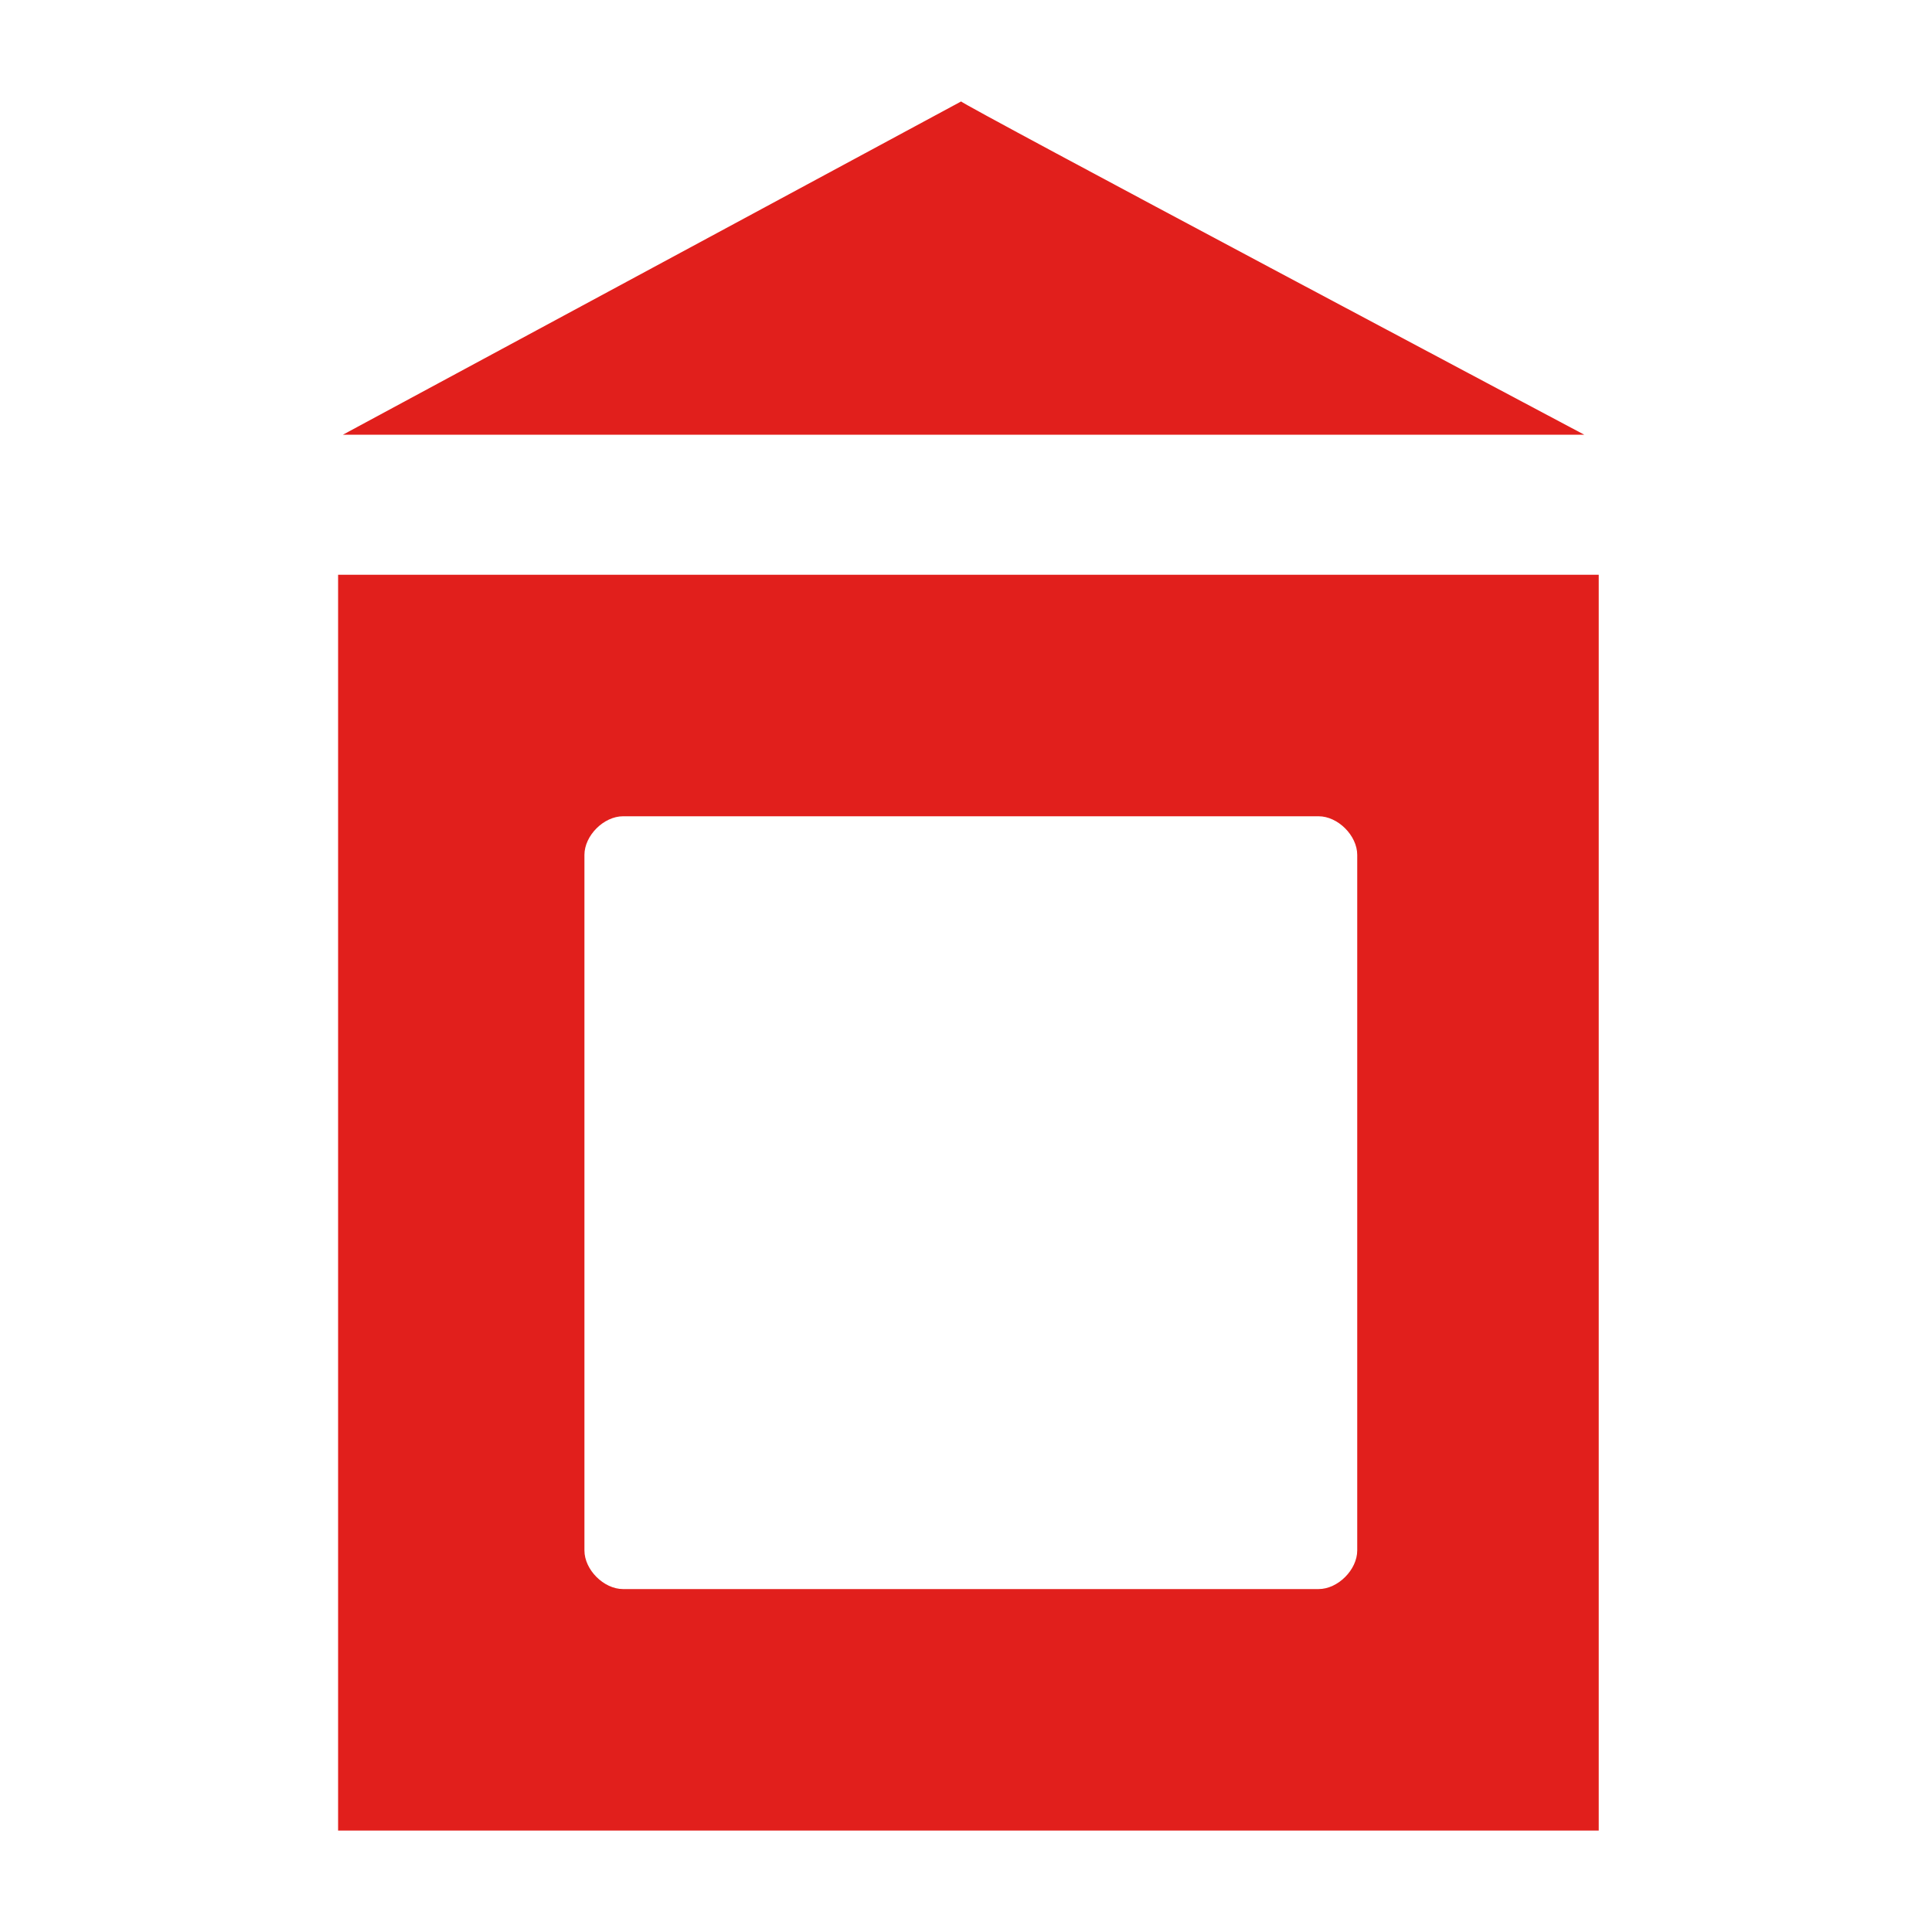 <?xml version="1.0" encoding="UTF-8"?>
<svg id="Camada_1" xmlns="http://www.w3.org/2000/svg" version="1.1" viewBox="0 0 40 40">
  
  <defs>
    <style>
      .st0 {
        fill: #e11f1c;
      }
    </style>
  </defs>
  <path class="st0" d="M19.9,2.1c0,0-12.8,6.9-12.8,6.9h25.7s-13-6.9-12.9-6.9"/>
  <path class="st0" d="M7,37.9h26.1V11.9H7v26ZM28.1,32.1c0,.4-.4.8-.8.8h-14.4c-.4,0-.8-.4-.8-.8v-14.4c0-.4.4-.8.8-.8h14.4c.4,0,.8.4.8.8v14.4Z"/>
</svg>